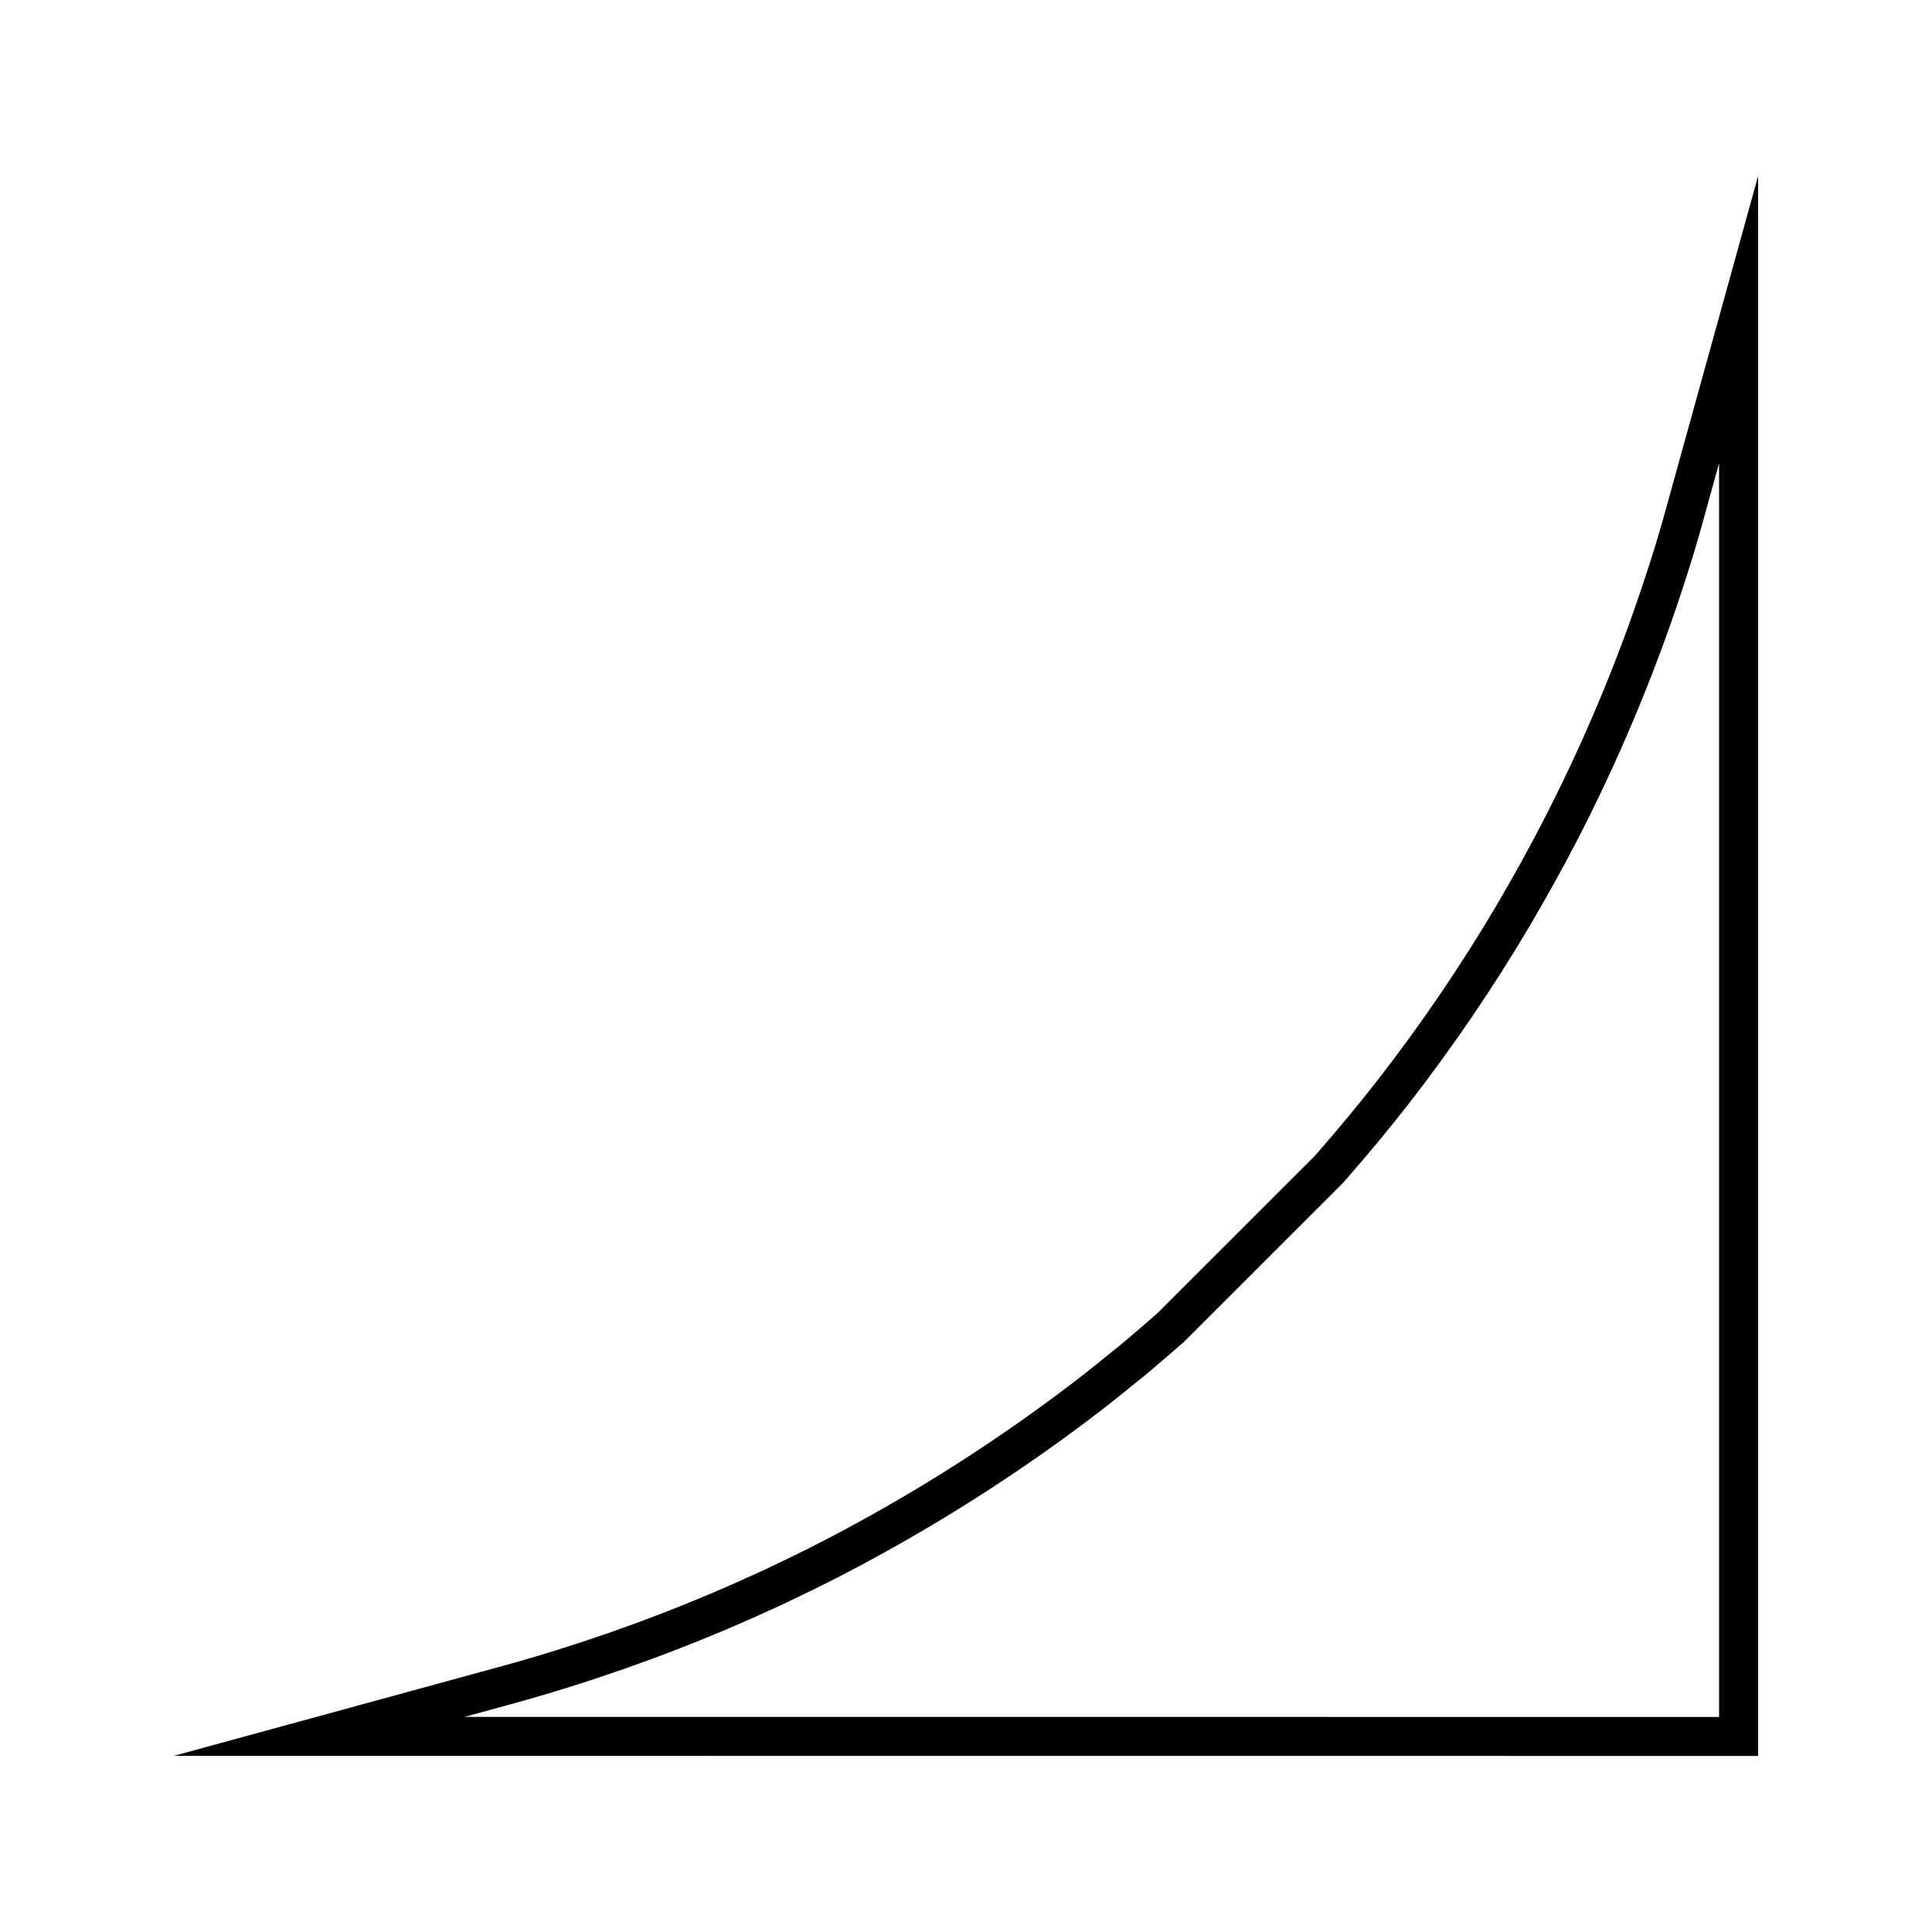 <?xml version="1.0" encoding="UTF-8"?>
<!-- The Best Svg Icon site in the world: iconSvg.co, Visit us! https://iconsvg.co -->
<svg fill="#000000" width="800px" height="800px" version="1.1" viewBox="144 144 512 512" xmlns="http://www.w3.org/2000/svg">
 <path d="m584.91 280.97c-1.578 5.59-3.301 11.203-5.281 17.109-7.269 22.012-16.379 43.633-27.09 64.281-3.574 6.891-7.488 13.977-11.992 21.648-9.473 16.023-20.02 31.523-31.348 46.078-4.934 6.367-10.422 12.992-16.758 20.23l-41.785 41.766c-3.074 2.672-6.406 5.574-9.809 8.402l-2.519 2.027c-2.516 2.051-5.023 4.082-7.594 6.086-21.531 16.699-44.891 31.578-69.441 44.211-4.691 2.41-9.457 4.719-14.254 7l-1.695 0.766c-17.266 7.992-35.387 14.969-53.852 20.73-5.285 1.652-10.531 3.18-15.816 4.613l-85.602 23.398 419.84 0.027v-418.69zm14.66 318.04-332.47-0.02 11.293-3.086c5.41-1.469 10.789-3.035 16.191-4.727 18.883-5.887 37.418-13.02 55.09-21.203l1.746-0.805c4.945-2.34 9.812-4.703 14.594-7.152 25.117-12.93 49.027-28.145 71.07-45.238 2.633-2.062 5.195-4.129 7.773-6.234l2.531-2.031c3.547-2.953 6.934-5.914 10.328-8.863l42.285-42.262c6.707-7.656 12.316-14.434 17.375-20.949 11.582-14.887 22.383-30.758 32.082-47.16 4.602-7.863 8.621-15.094 12.273-22.141 10.953-21.133 20.277-43.273 27.73-65.801 2.012-6.047 3.785-11.797 5.41-17.574l4.703-17.02z"/>
</svg>